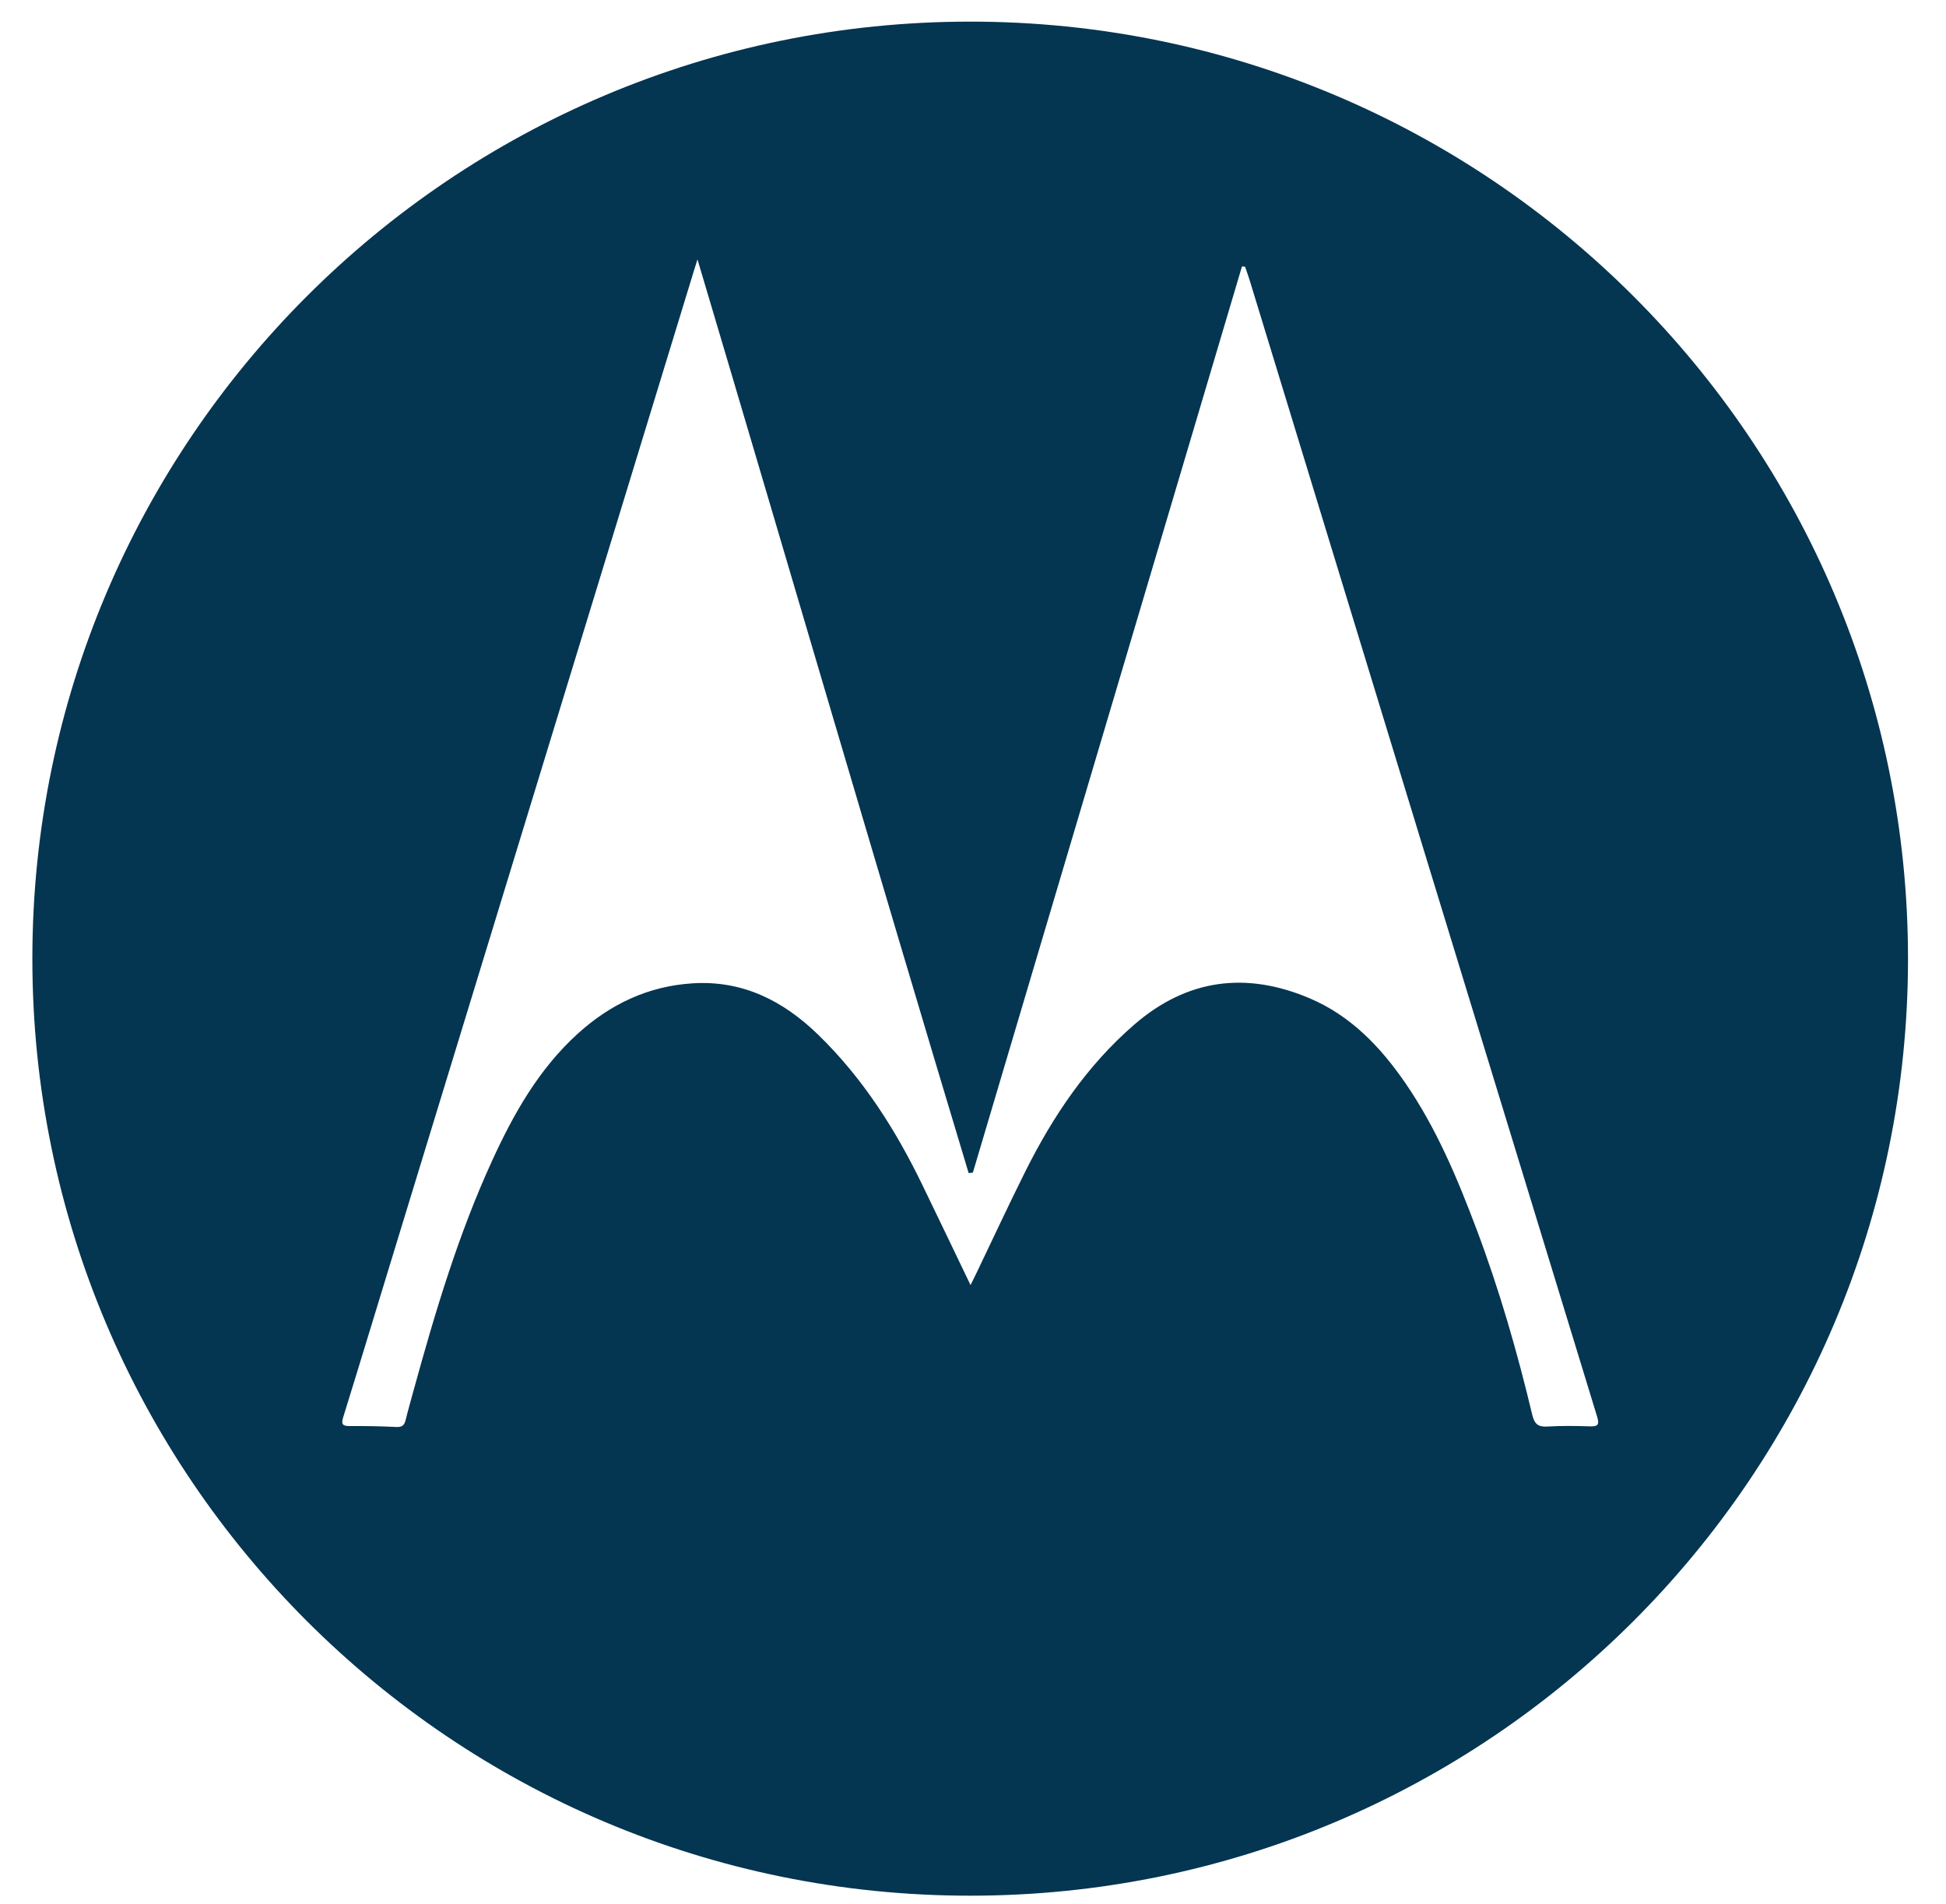 <?xml version="1.0" encoding="UTF-8"?>
<svg width="46px" height="45px" viewBox="0 0 46 45" version="1.1" xmlns="http://www.w3.org/2000/svg" xmlns:xlink="http://www.w3.org/1999/xlink">
    <title>Motorola</title>
    <g id="Desktop-Screens" stroke="none" stroke-width="1" fill="none" fill-rule="evenodd">
        <g id="Homepage-(T1)" transform="translate(-621, -5335)" fill="#043551">
            <path d="M658.58,5368.716 C658.247,5368.704 657.913,5368.701 657.581,5368.72 C657.361,5368.734 657.273,5368.664 657.22,5368.444 C656.866,5366.959 656.444,5365.493 655.905,5364.062 C655.452,5362.858 654.956,5361.673 654.223,5360.605 C653.635,5359.75 652.932,5359.012 651.961,5358.599 C650.46,5357.96 649.062,5358.138 647.814,5359.218 C646.69,5360.19 645.88,5361.398 645.225,5362.715 C644.837,5363.493 644.471,5364.281 644.095,5365.065 C644.053,5365.151 644.011,5365.238 643.942,5365.377 C643.552,5364.564 643.186,5363.8 642.817,5363.039 C642.179,5361.715 641.4,5360.488 640.339,5359.457 C639.51,5358.653 638.55,5358.167 637.364,5358.244 C636.319,5358.312 635.426,5358.736 634.656,5359.435 C633.74,5360.268 633.146,5361.317 632.639,5362.423 C631.835,5364.173 631.287,5366.012 630.777,5367.864 C630.714,5368.096 630.647,5368.328 630.589,5368.564 C630.561,5368.683 630.511,5368.737 630.375,5368.731 C630.005,5368.713 629.633,5368.706 629.263,5368.709 C629.091,5368.709 629.063,5368.661 629.113,5368.499 C629.574,5367.012 630.024,5365.522 630.48,5364.034 C632.788,5356.486 635.098,5348.938 637.406,5341.39 C637.427,5341.325 637.447,5341.26 637.487,5341.131 C639.641,5348.368 641.736,5355.558 643.897,5362.729 C643.931,5362.725 643.963,5362.722 643.997,5362.718 C646.117,5355.579 648.237,5348.439 650.358,5341.298 C650.383,5341.301 650.406,5341.303 650.432,5341.304 C650.467,5341.412 650.506,5341.517 650.54,5341.625 C653.274,5350.575 656.009,5359.525 658.749,5368.473 C658.808,5368.666 658.789,5368.723 658.58,5368.716 M643.934,5335.511 C631.689,5335.511 621.765,5345.428 621.765,5357.662 C621.765,5369.893 631.689,5379.81 643.934,5379.81 C656.176,5379.81 666.102,5369.893 666.102,5357.662 C666.102,5345.428 656.176,5335.511 643.934,5335.511" id="Motorola"></path>
        </g>
    </g>
</svg>